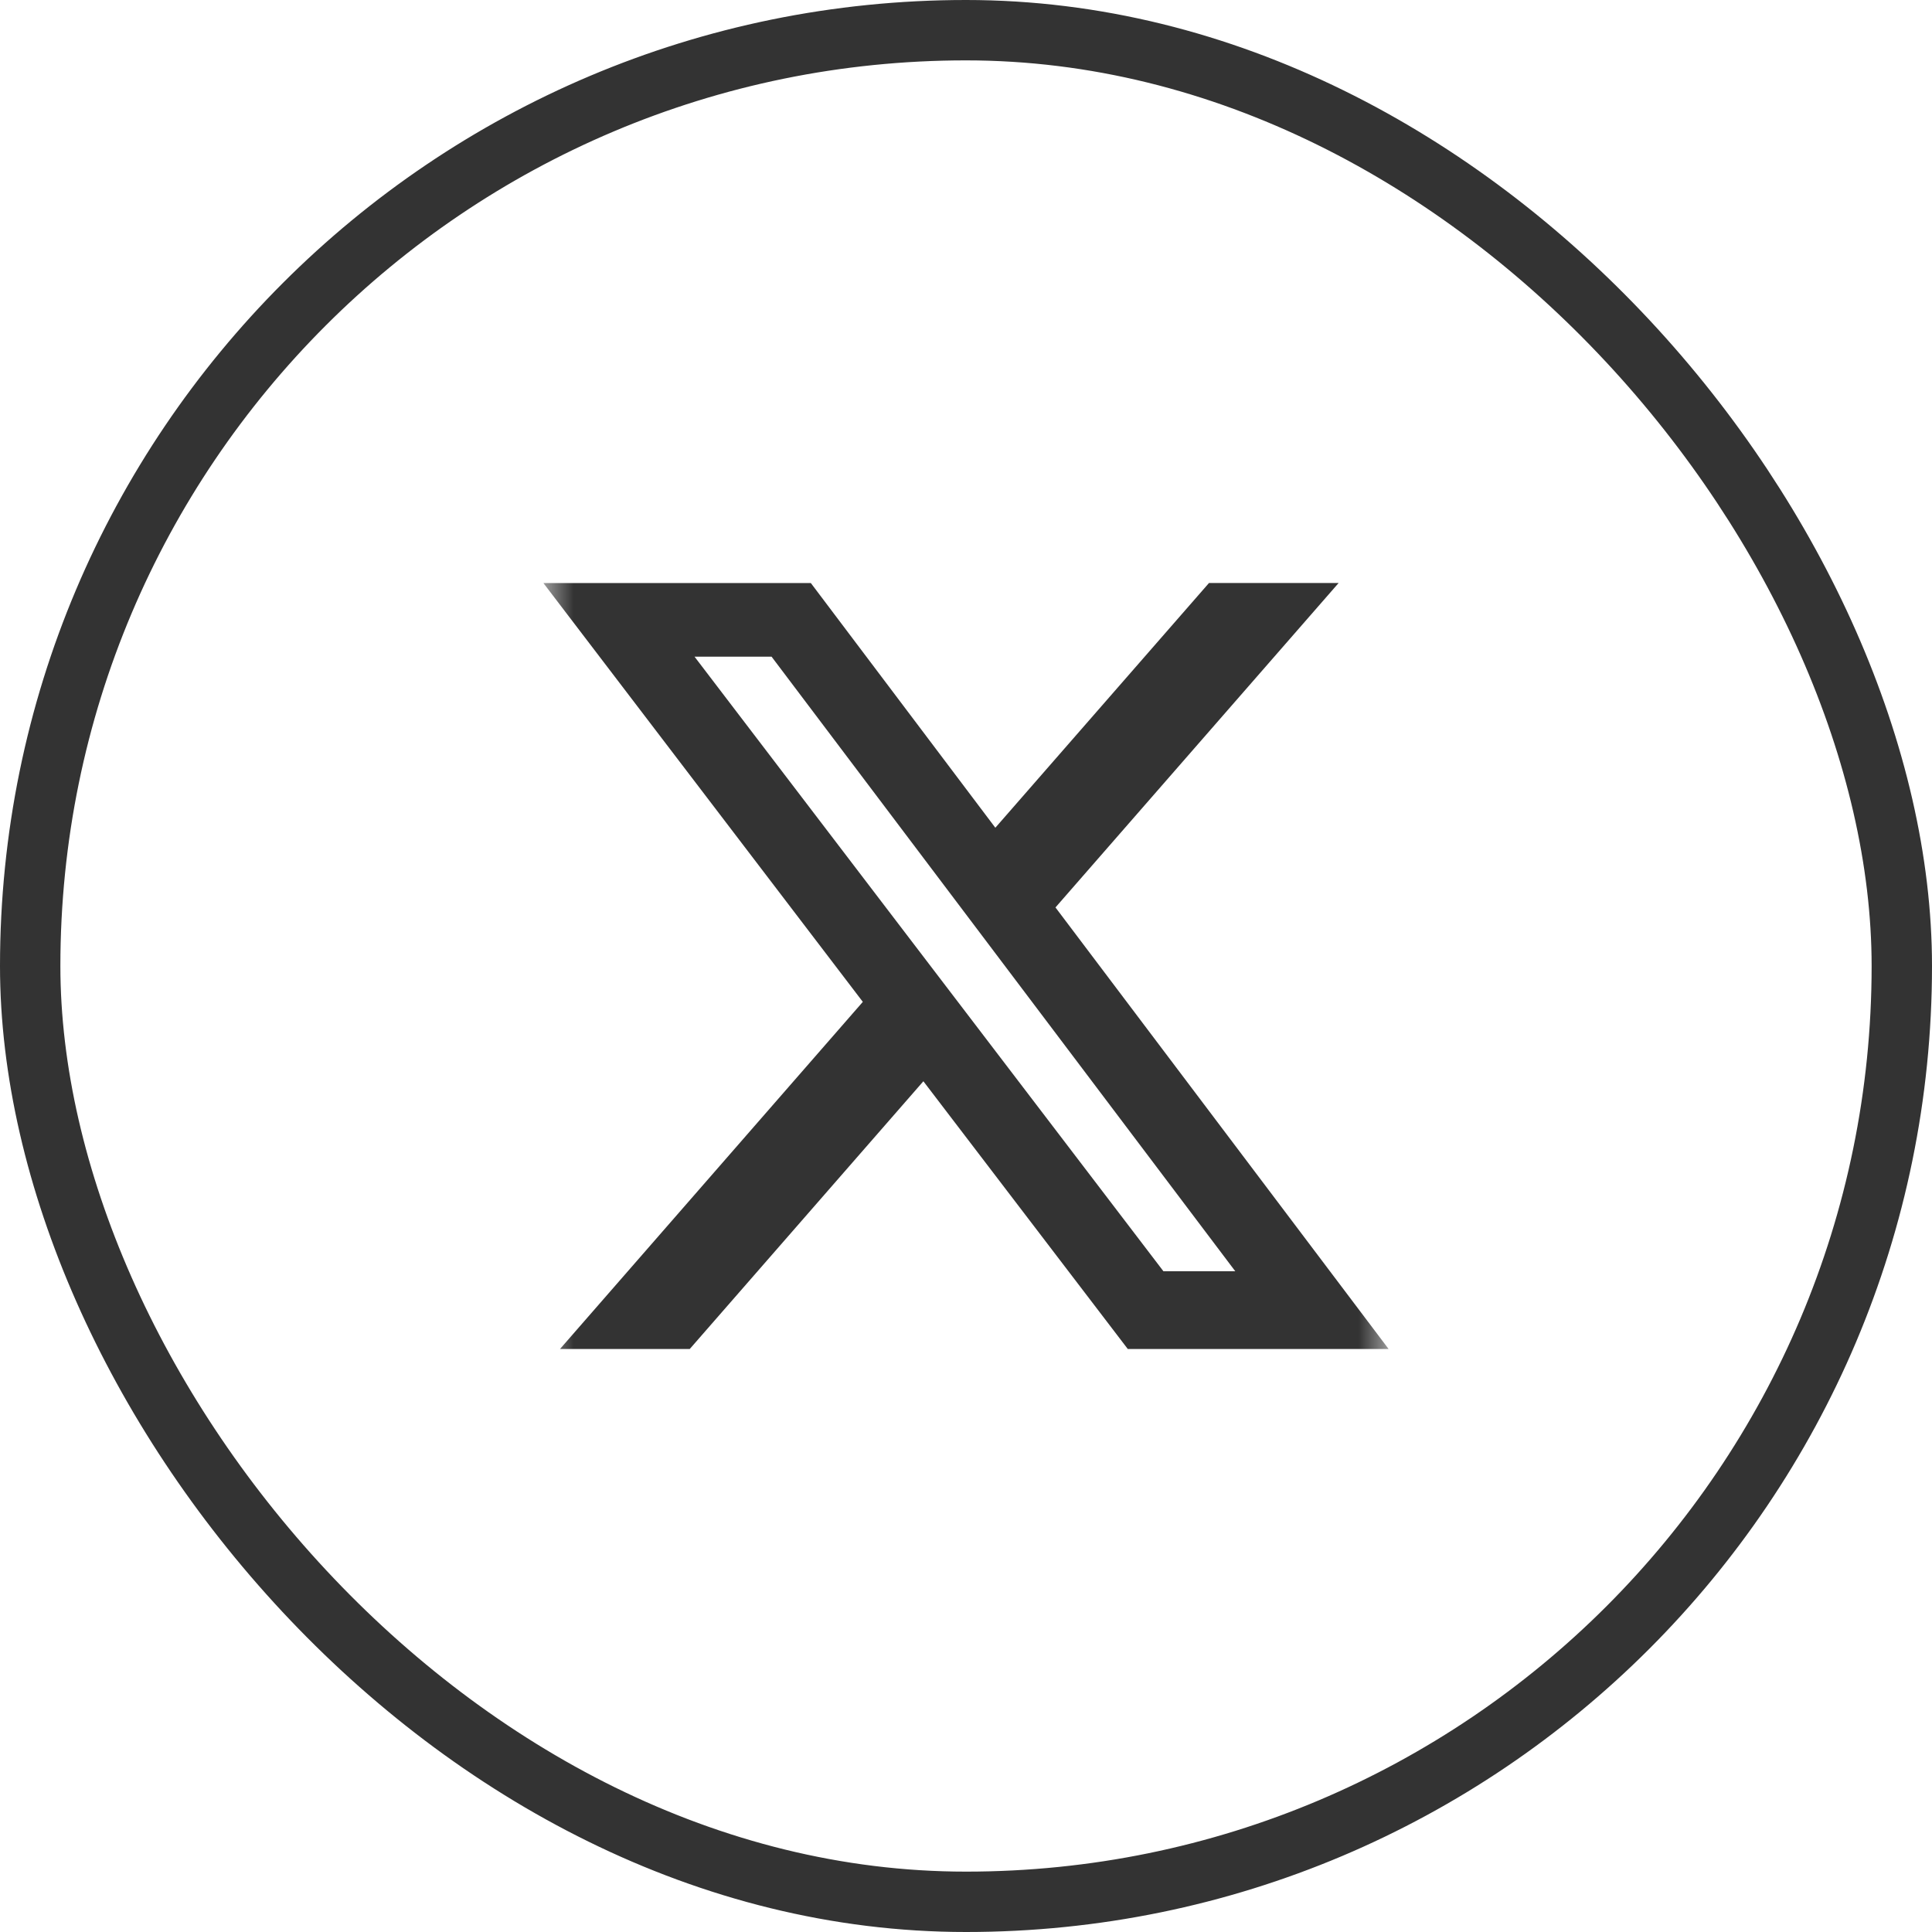 <svg width="32" height="32" viewBox="0 0 32 32" fill="none" xmlns="http://www.w3.org/2000/svg">
<rect x="0.5" y="0.5" width="31" height="31" rx="15.5" stroke="#333333"/>
<g clip-path="url(#clip0_261_589)">
<mask id="mask0_261_589" style="mask-type:luminance" maskUnits="userSpaceOnUse" x="9" y="9" width="14" height="14">
<path d="M9 9H23V23H9V9Z" fill="white"/>
</mask>
<g mask="url(#mask0_261_589)">
<path d="M20.025 9.656H22.172L17.482 15.03L23 22.344H18.68L15.294 17.909L11.424 22.344H9.275L14.291 16.594L9 9.657H13.43L16.486 13.71L20.025 9.656ZM19.27 21.056H20.46L12.78 10.877H11.504L19.27 21.056Z" fill="#333333"/>
</g>
</g>
<defs>
<clipPath id="clip0_261_589">
<rect width="14" height="14" fill="white" transform="translate(9 9)"/>
</clipPath>
</defs>
</svg>
